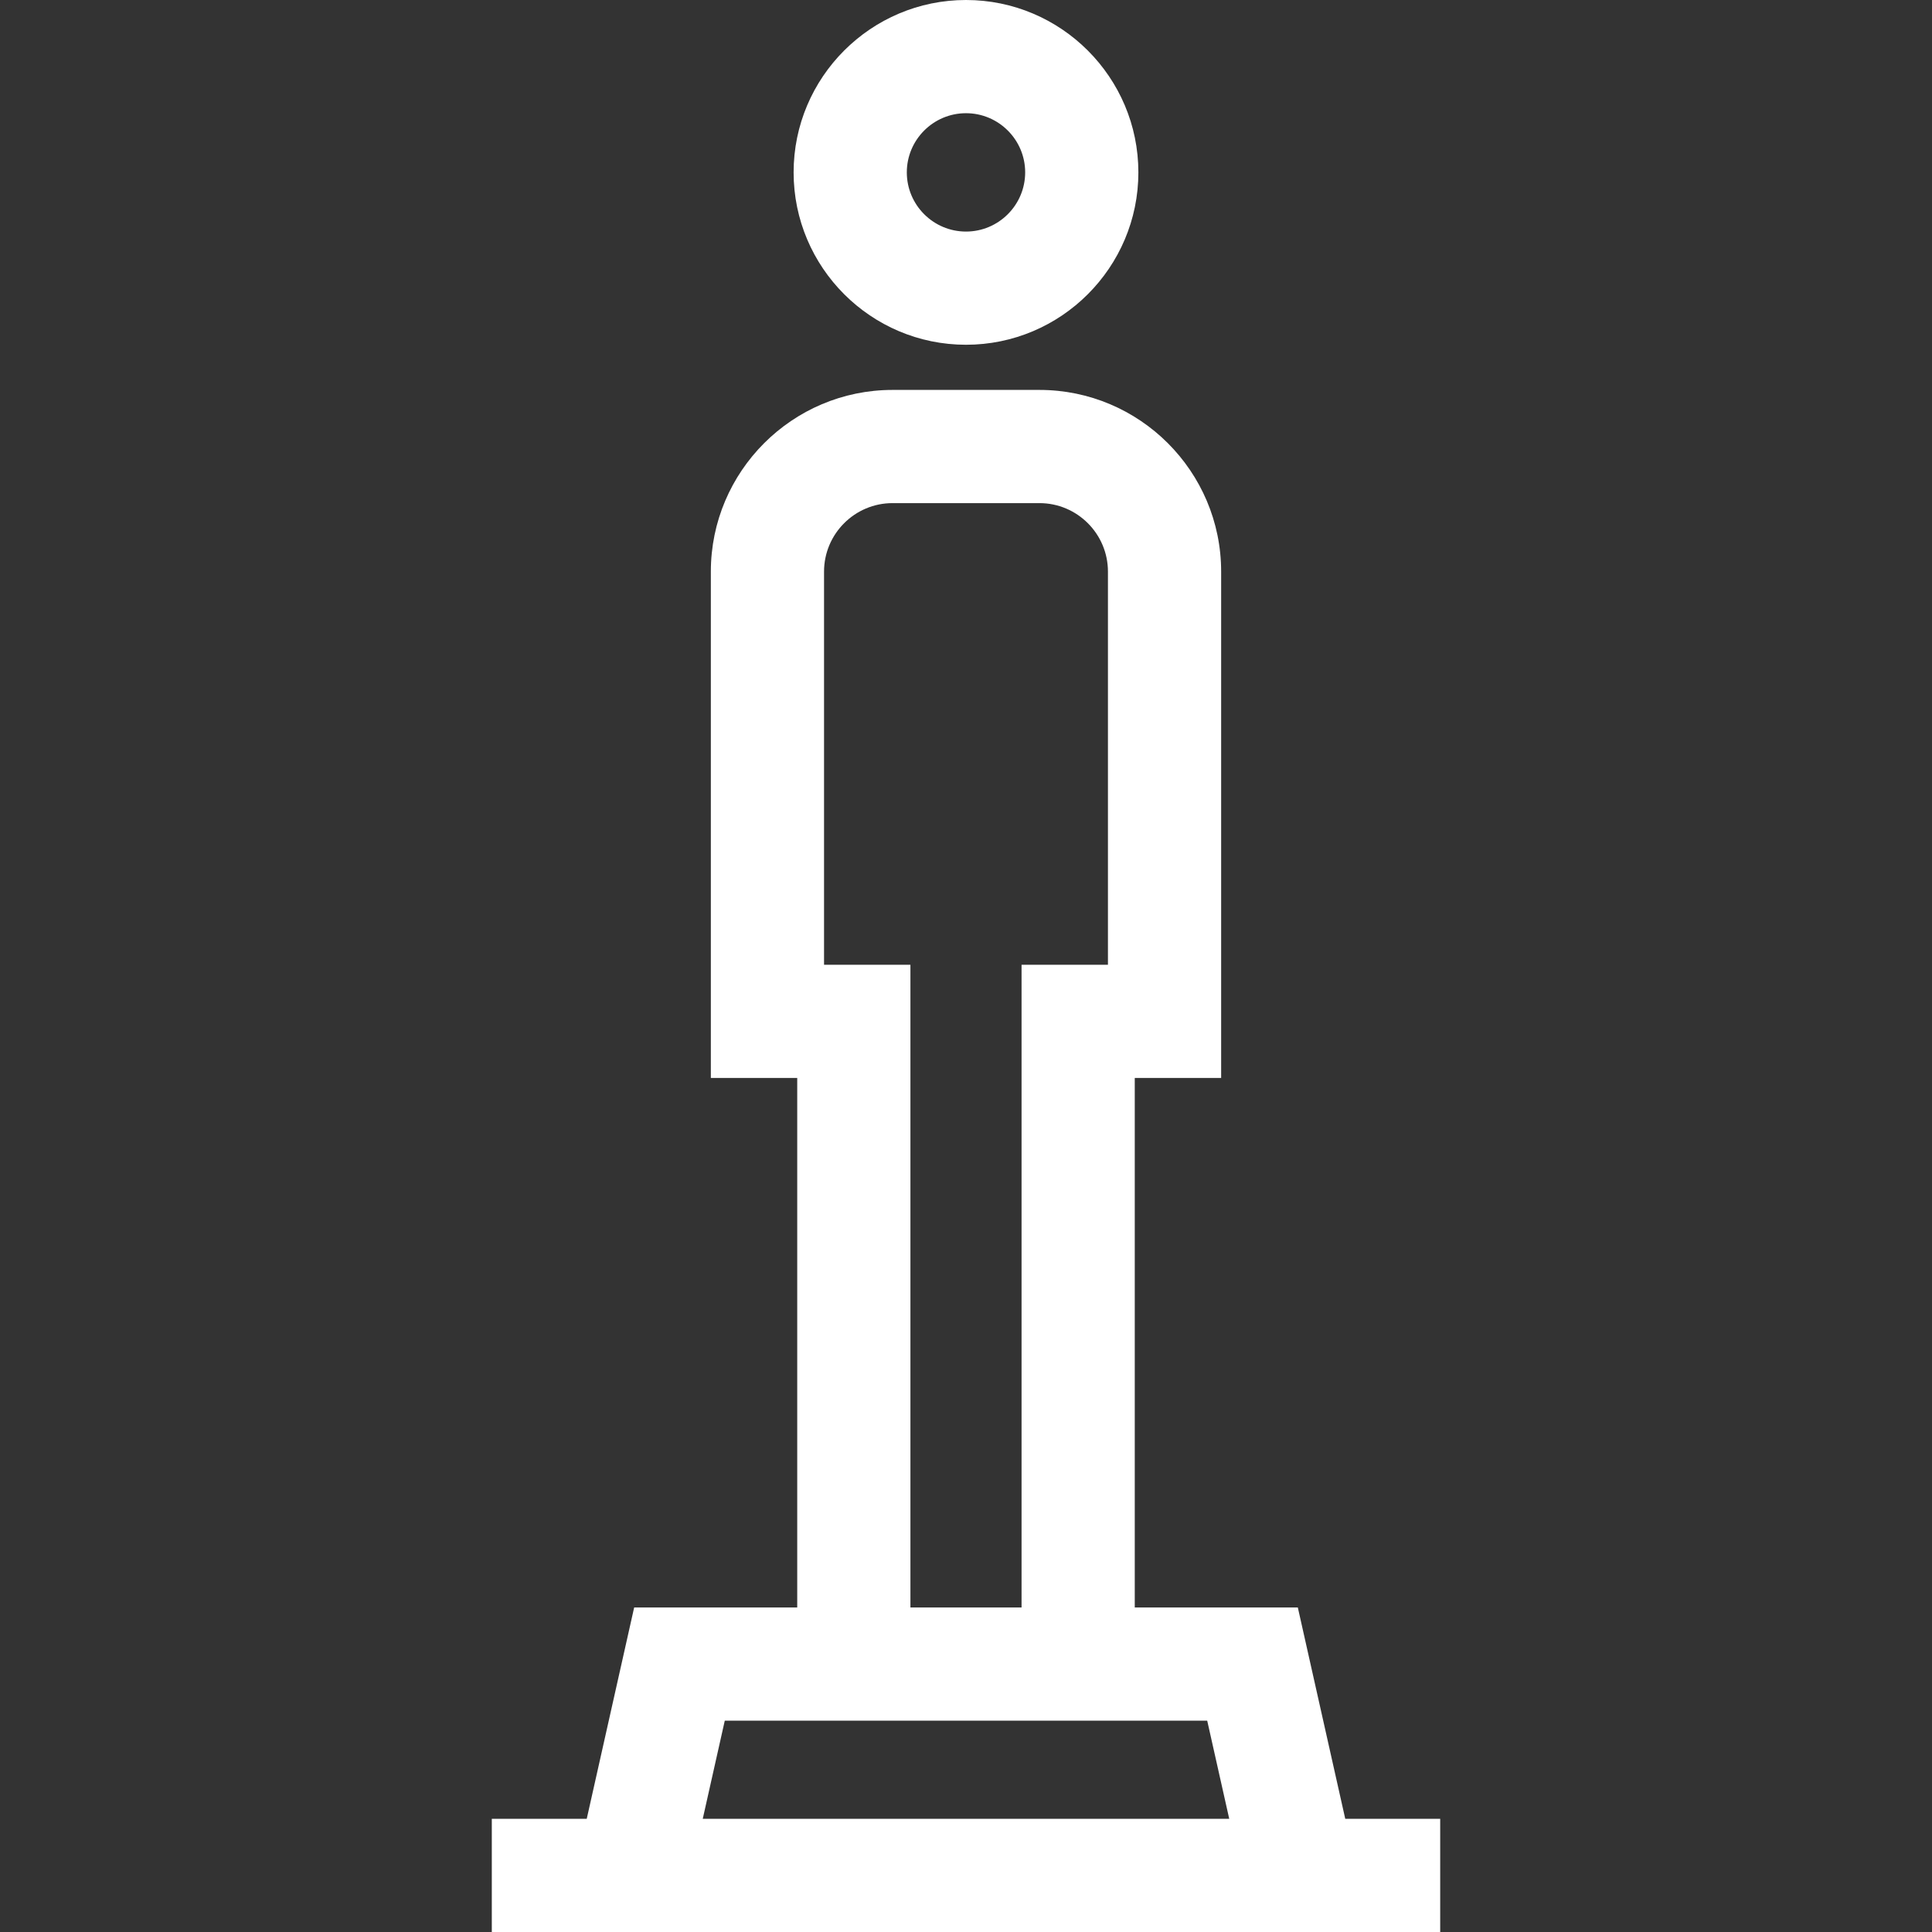 <?xml version="1.0"?>
<svg xmlns="http://www.w3.org/2000/svg" xmlns:xlink="http://www.w3.org/1999/xlink" version="1.1" id="Capa_1" x="0px" y="0px" viewBox="0 0 512 512" style="enable-background:new 0 0 512 512;" xml:space="preserve" width="512px" height="512px" class=""><rect x="0" y="0" width="512" height="512" fill="#333333" stroke="none"/><g><g>
	<g>
		<path d="M255.998,0c-25.19,0-45.683,20.493-45.683,45.683c0,25.189,20.494,45.682,45.683,45.682    c25.19,0,45.683-20.493,45.683-45.683C301.681,20.493,281.188,0,255.998,0z M255.998,61.366c-8.648,0-15.683-7.035-15.683-15.683    S247.35,30,255.998,30c8.647,0,15.683,7.035,15.683,15.683S264.646,61.366,255.998,61.366z" data-original="#000000" class="active-path" data-old_color="#000000" fill="#FFFFFF"/>
	</g>
</g><g>
	<g>
		<path d="M356.505,482l-12.567-56h-43.214V285.667h22.893V151.485c0-26.551-21.602-48.152-48.152-48.152h-38.932    c-26.551,0-48.152,21.602-48.152,48.152v134.182h22.893V426H168.06l-12.567,56h-25.16v30h251.334v-30H356.505z M218.38,151.485    c0-10.009,8.144-18.152,18.152-18.152h38.932c10.009,0,18.152,8.144,18.152,18.152v104.182h-22.893V426h-29.451V255.667H218.38    V151.485z M186.237,482l5.835-26h127.852l5.835,26H186.237z" data-original="#000000" class="active-path" data-old_color="#000000" fill="#FFFFFF"/>
	</g>
</g></g> </svg>
